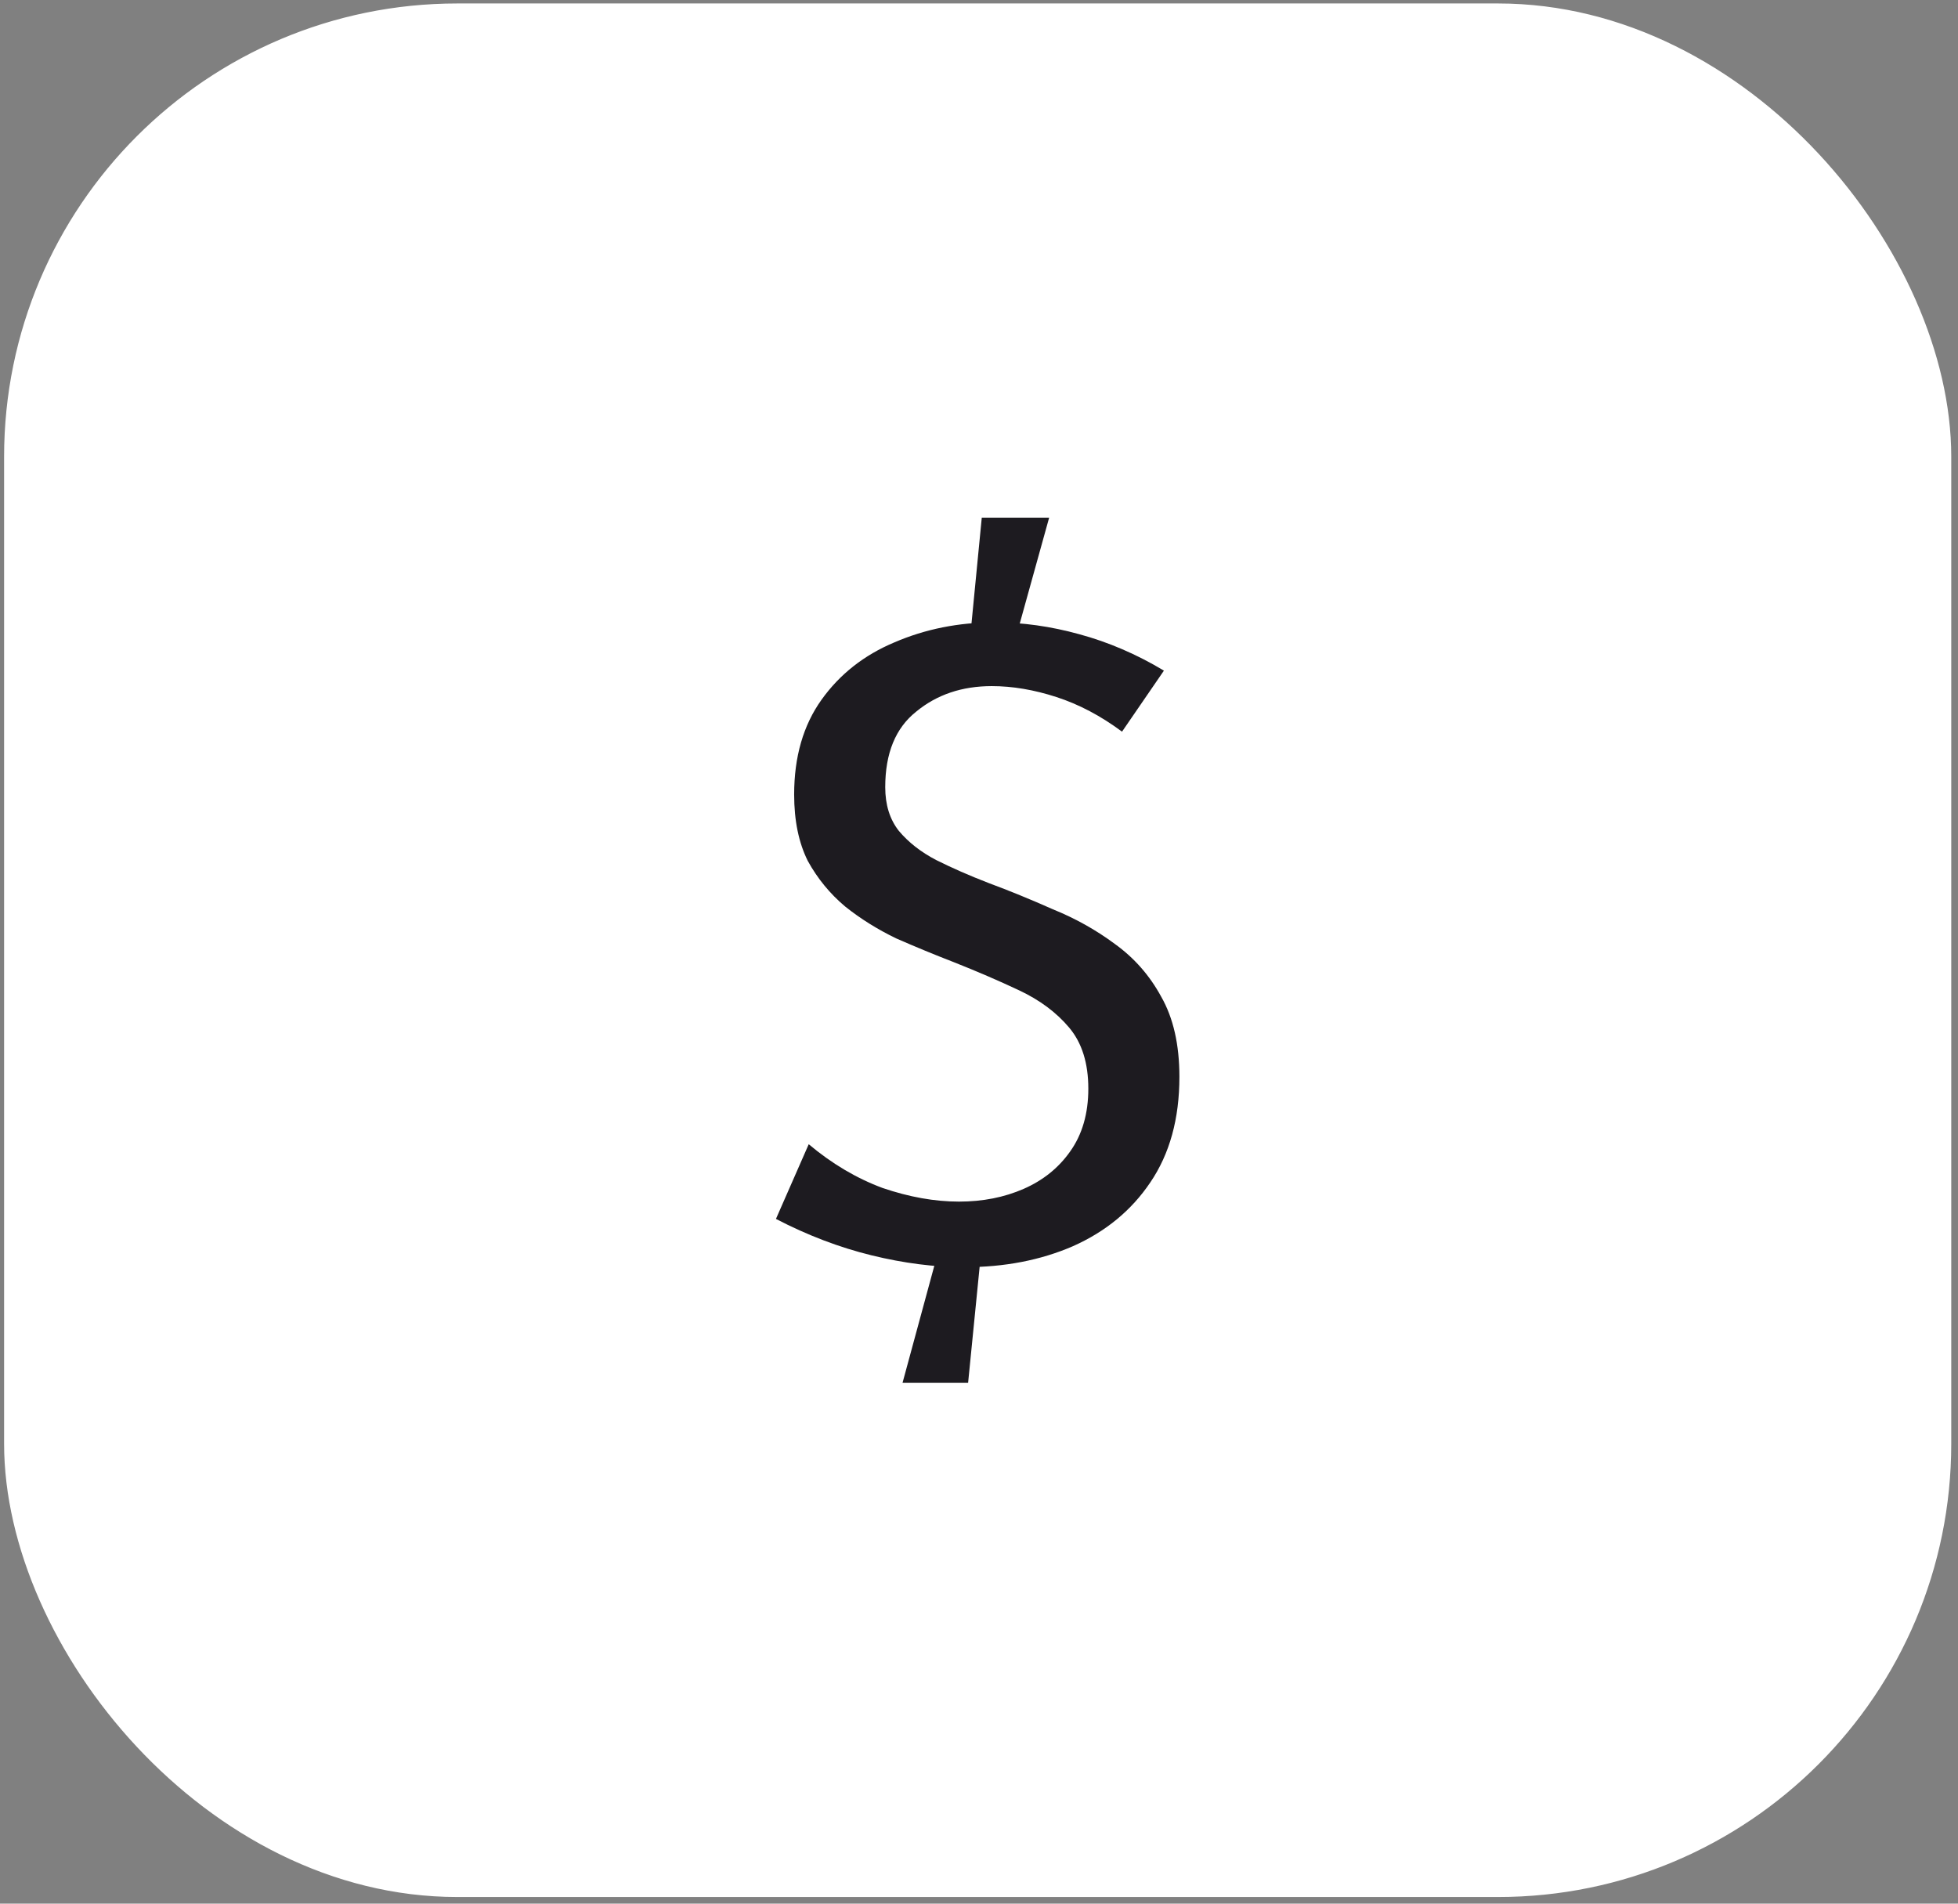 <svg width="108" height="105" viewBox="0 0 108 105" fill="none" xmlns="http://www.w3.org/2000/svg">
<rect x="0" y="0" width="108" height="105" fill="#808080" stroke="none"/>
<rect x="0.726" y="0.691" width="106.402" height="103.443" rx="24.5" fill="white" stroke="white"/>
<path d="M64.2 36.99L61.889 40.356C60.717 39.485 59.511 38.849 58.272 38.447C57.033 38.045 55.844 37.844 54.706 37.844C53.064 37.844 51.675 38.313 50.536 39.251C49.397 40.155 48.828 41.545 48.828 43.42C48.828 44.392 49.079 45.195 49.581 45.832C50.117 46.468 50.804 47.004 51.641 47.439C52.512 47.874 53.466 48.293 54.505 48.695C55.677 49.13 56.865 49.616 58.071 50.152C59.31 50.654 60.449 51.29 61.487 52.061C62.559 52.831 63.413 53.802 64.049 54.974C64.719 56.146 65.054 57.62 65.054 59.395C65.054 61.706 64.518 63.648 63.446 65.222C62.408 66.763 60.985 67.935 59.176 68.739C57.401 69.509 55.409 69.894 53.198 69.894C51.557 69.894 49.849 69.676 48.075 69.241C46.3 68.806 44.541 68.136 42.8 67.232L44.608 63.112C45.881 64.184 47.237 64.988 48.677 65.524C50.151 66.026 51.557 66.277 52.897 66.277C54.203 66.277 55.392 66.043 56.464 65.574C57.535 65.105 58.389 64.418 59.026 63.514C59.695 62.577 60.03 61.421 60.03 60.048C60.03 58.641 59.679 57.52 58.975 56.682C58.272 55.845 57.351 55.158 56.212 54.623C55.074 54.087 53.868 53.568 52.596 53.065C51.557 52.663 50.502 52.228 49.431 51.759C48.393 51.257 47.455 50.671 46.618 50.001C45.78 49.298 45.094 48.461 44.558 47.489C44.056 46.485 43.804 45.262 43.804 43.822C43.804 41.746 44.307 40.004 45.312 38.598C46.316 37.191 47.656 36.136 49.33 35.433C51.038 34.696 52.88 34.328 54.856 34.328C56.397 34.328 57.954 34.545 59.528 34.981C61.136 35.416 62.693 36.086 64.2 36.99ZM54.153 68.688L53.399 76.274H49.782L51.842 68.688H54.153ZM53.45 35.785L54.153 28.551H57.87L55.861 35.785H53.45Z" fill="#1D1B20"/>
</svg>
